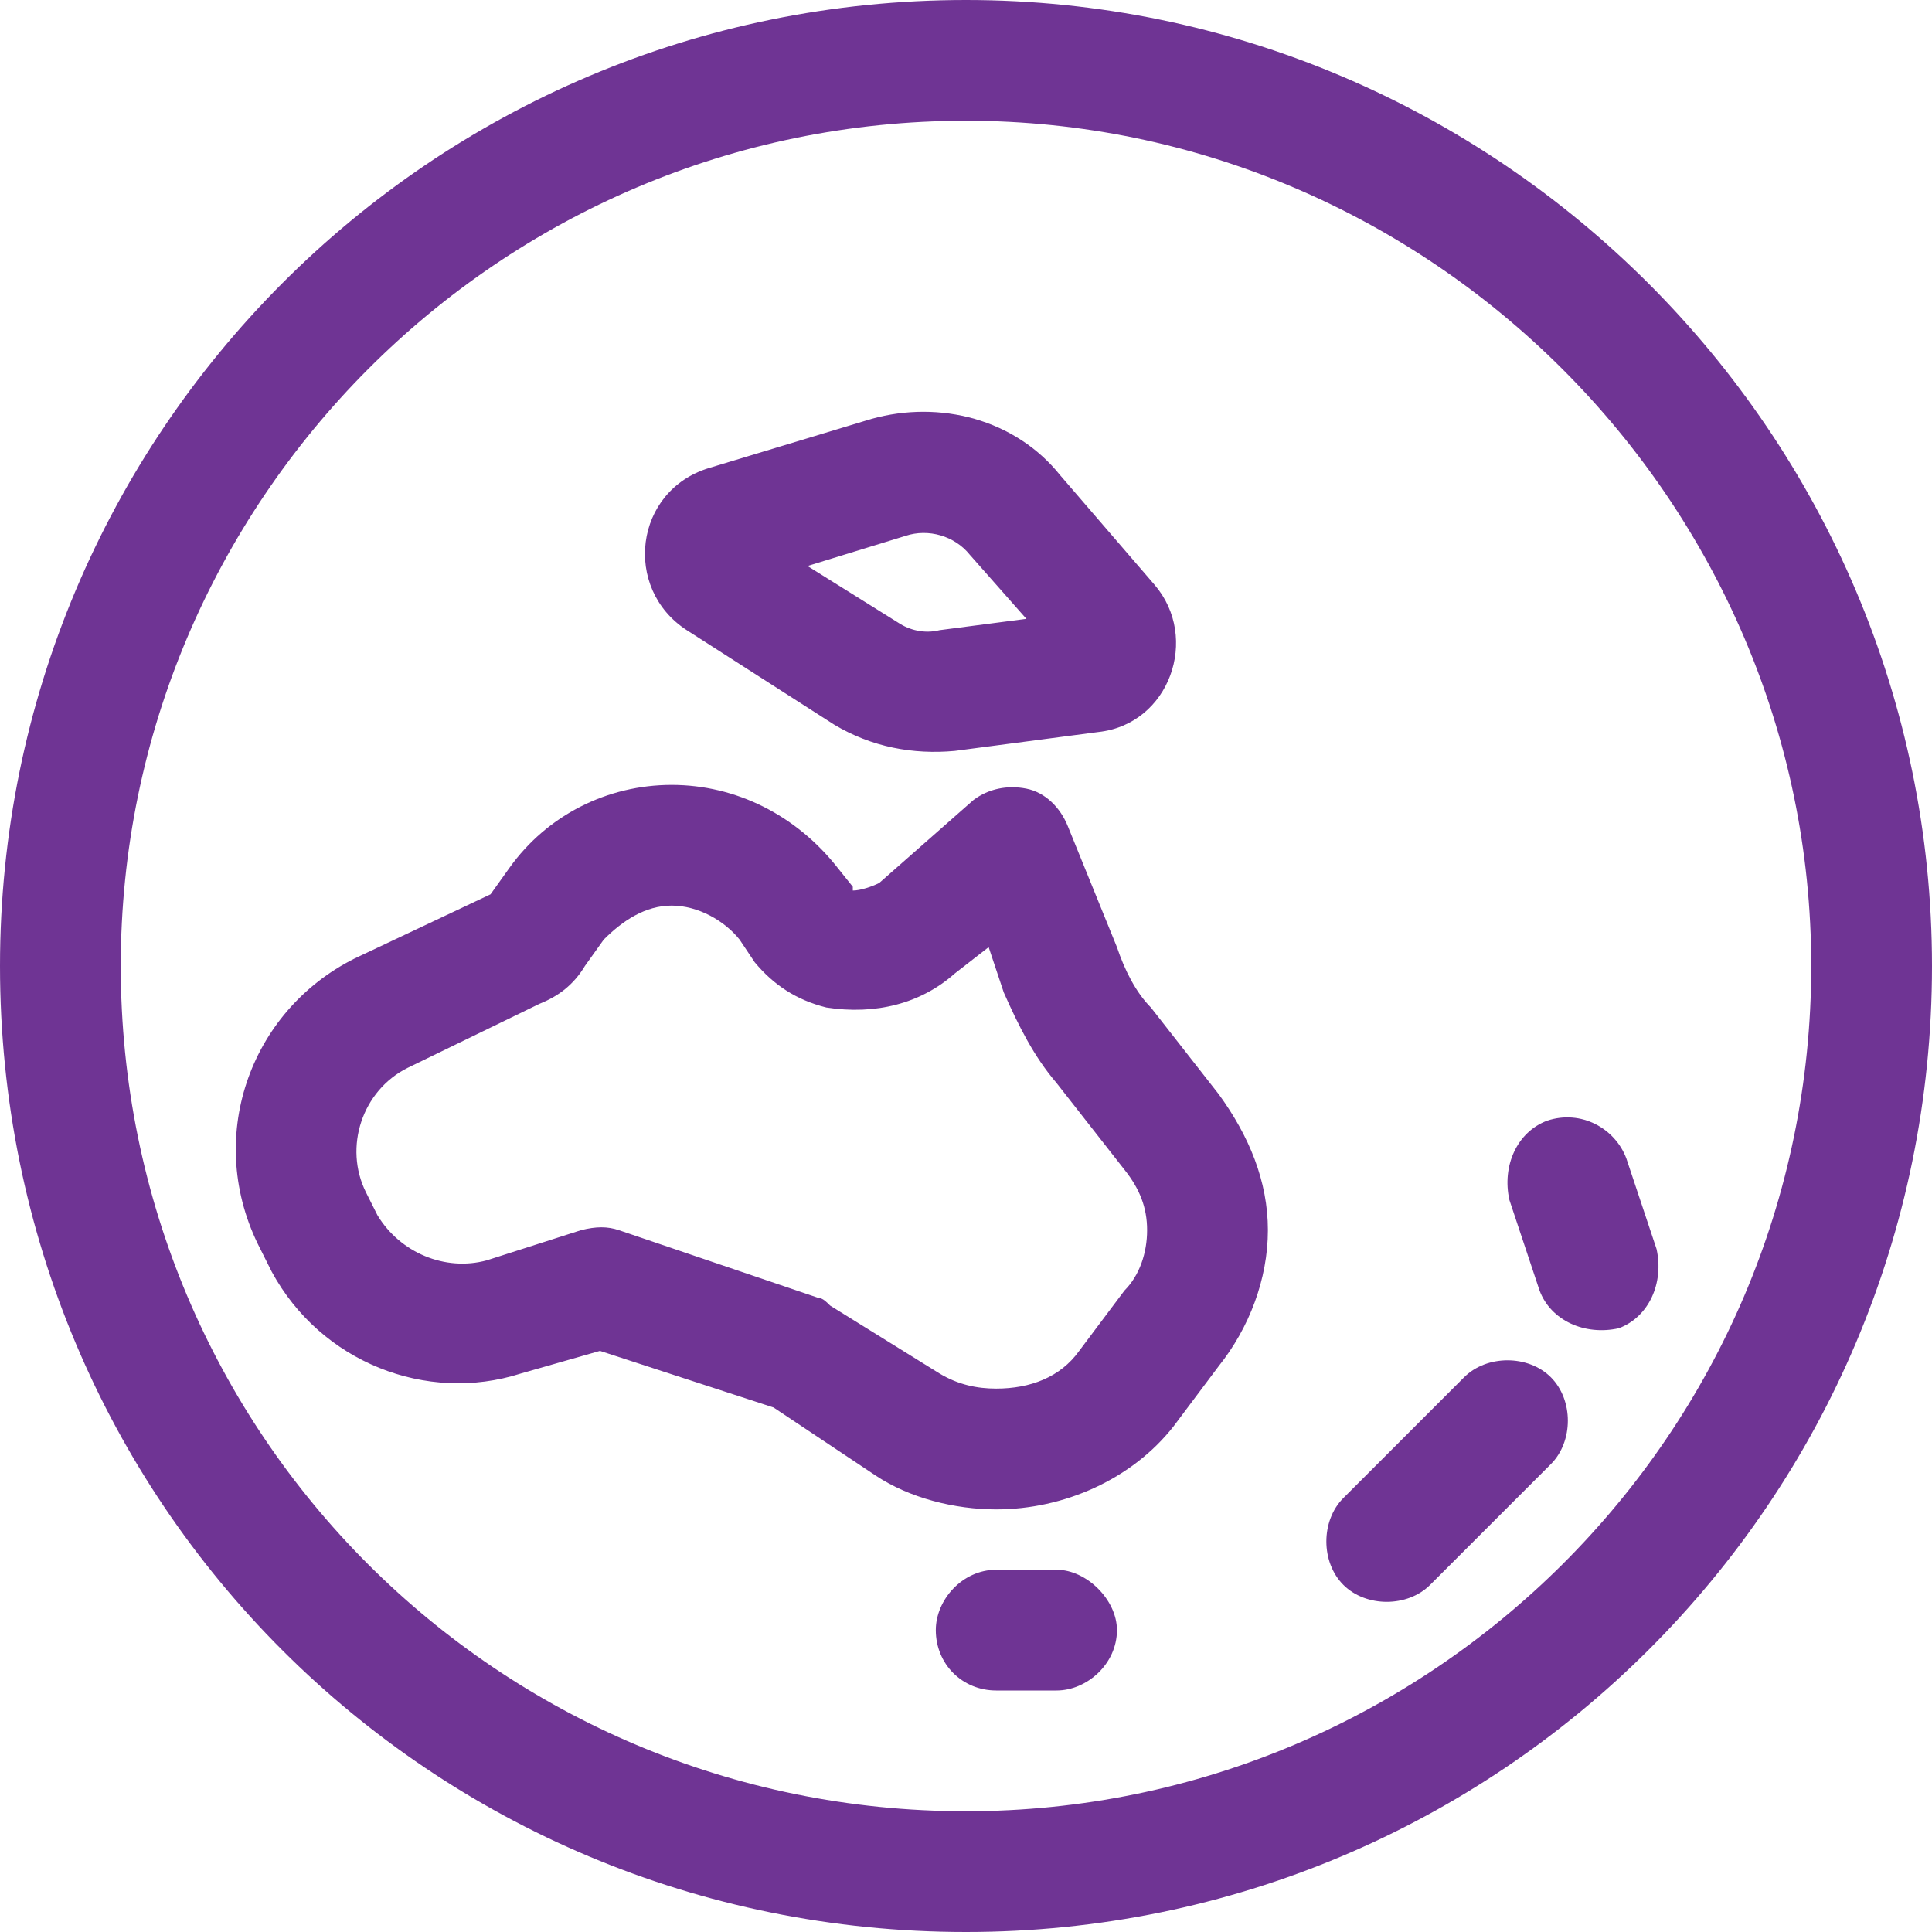 <svg width="54" height="54" viewBox="0 0 54 54" fill="none" xmlns="http://www.w3.org/2000/svg">
<path d="M28.688 22.043C29.215 22.148 29.637 22.57 29.848 23.098L31.219 26.473C31.43 27.105 31.746 27.738 32.168 28.16L34.066 30.586C34.91 31.746 35.438 33.012 35.438 34.383C35.438 35.754 34.91 37.125 34.066 38.18L32.801 39.867C31.641 41.344 29.742 42.188 27.844 42.188C26.684 42.188 25.418 41.871 24.469 41.238L21.621 39.34L16.77 37.758L14.555 38.391C11.918 39.234 8.965 38.074 7.594 35.543L7.277 34.91C5.695 31.852 6.961 28.266 9.914 26.789L13.711 24.996L14.238 24.258C15.293 22.781 16.98 21.938 18.773 21.938C20.566 21.938 22.254 22.781 23.414 24.258L23.836 24.785V24.891C24.047 24.891 24.363 24.785 24.574 24.68L27.211 22.359C27.633 22.043 28.16 21.938 28.688 22.043ZM18.773 25.312C18.035 25.312 17.402 25.734 16.875 26.262L16.348 27C16.031 27.527 15.609 27.844 15.082 28.055L11.391 29.848C10.125 30.48 9.598 32.062 10.23 33.328L10.547 33.961C11.18 35.016 12.445 35.543 13.605 35.227L16.242 34.383C16.664 34.277 16.98 34.277 17.297 34.383L22.887 36.281C22.992 36.281 23.098 36.387 23.203 36.492L26.262 38.391C26.789 38.707 27.316 38.812 27.844 38.812C28.793 38.812 29.637 38.496 30.164 37.758L31.43 36.07C31.852 35.648 32.062 35.016 32.062 34.383C32.062 33.75 31.852 33.223 31.43 32.695L29.531 30.27C28.898 29.531 28.477 28.688 28.055 27.738L27.633 26.473L26.684 27.211C25.734 28.055 24.469 28.371 23.098 28.16C22.254 27.949 21.621 27.527 21.094 26.895L20.672 26.262C20.25 25.734 19.512 25.312 18.773 25.312ZM32.273 16.348C33.539 17.824 32.695 20.25 30.691 20.461L26.684 20.988C25.523 21.094 24.363 20.883 23.309 20.25L19.195 17.613C17.402 16.453 17.719 13.711 19.828 13.078L24.363 11.707C26.262 11.18 28.371 11.707 29.637 13.289L32.273 16.348ZM22.57 15.82L25.102 17.402C25.418 17.613 25.84 17.719 26.262 17.613L28.688 17.297L27.105 15.504C26.684 14.977 25.945 14.766 25.312 14.977L22.57 15.82ZM26.156 45.562C26.156 44.719 26.895 43.875 27.844 43.875H29.531C30.375 43.875 31.219 44.719 31.219 45.562C31.219 46.512 30.375 47.25 29.531 47.25H27.844C26.895 47.25 26.156 46.512 26.156 45.562ZM46.301 34.91C46.512 35.859 46.09 36.809 45.246 37.125C44.297 37.336 43.348 36.914 43.031 36.07L42.188 33.539C41.977 32.59 42.398 31.641 43.242 31.324C44.191 31.008 45.141 31.535 45.457 32.379L46.301 34.91ZM39.973 44.297C39.34 44.93 38.18 44.93 37.547 44.297C36.914 43.664 36.914 42.504 37.547 41.871L40.922 38.496C41.555 37.863 42.715 37.863 43.348 38.496C43.98 39.129 43.98 40.289 43.348 40.922L39.973 44.297ZM0 27C0 12.129 12.023 0 27 0C41.871 0 54 12.129 54 27C54 41.977 41.871 54 27 54C12.023 54 0 41.977 0 27ZM27 50.625C39.973 50.625 50.625 40.078 50.625 27C50.625 14.027 39.973 3.375 27 3.375C13.922 3.375 3.375 14.027 3.375 27C3.375 40.078 13.922 50.625 27 50.625Z" fill="#6F3494"/>
</svg>

